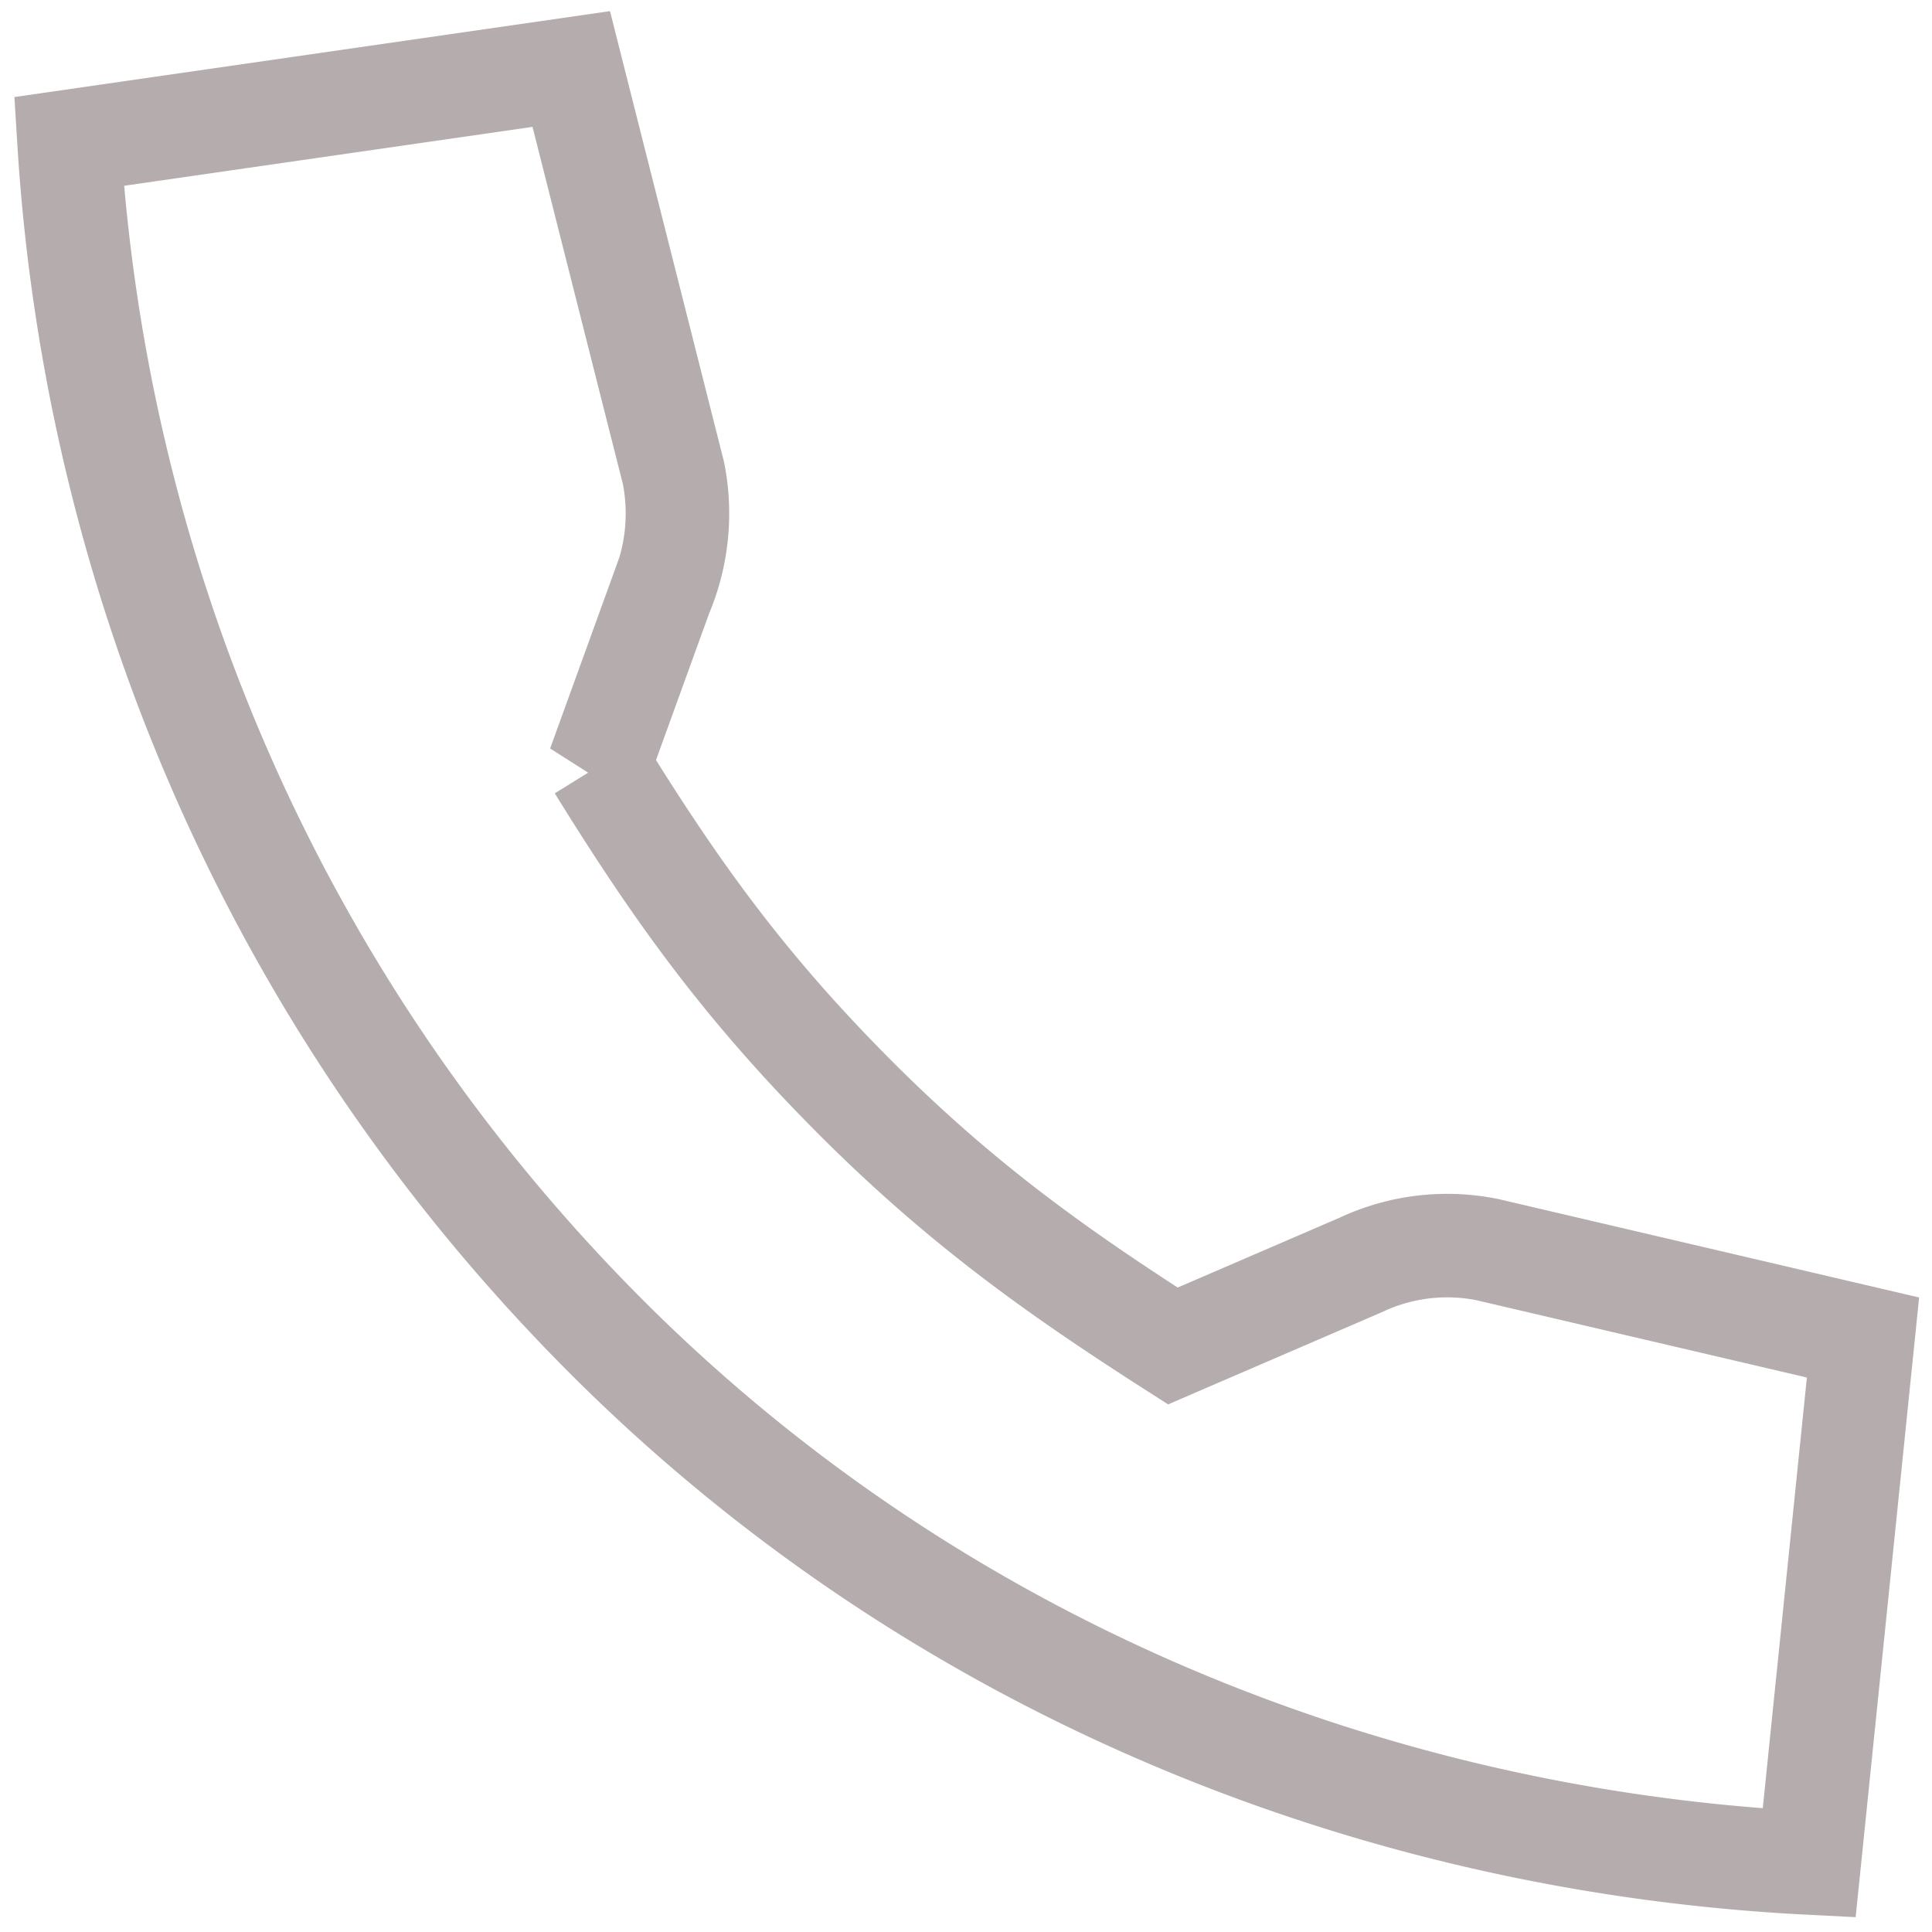 <svg xmlns="http://www.w3.org/2000/svg" width="28" height="28" viewBox="0 0 28 28">
    <path fill="none" fill-rule="evenodd" stroke="#B5ADAD" stroke-width="1.5" d="M8.678 11.103l.901-2.487a3.008 3.008 0 0 0 .182-1.758L8.279 1 1 2.05c.387 6.276 2.955 12.44 7.702 17.235C13.532 24.164 19.896 26.68 26.22 27l.78-7.616-5.442-1.273a2.936 2.936 0 0 0-1.838.222l-2.722 1.174c-1.716-1.098-3.12-2.101-4.68-3.677-1.56-1.576-2.535-2.94-3.64-4.727z"/>
</svg>
